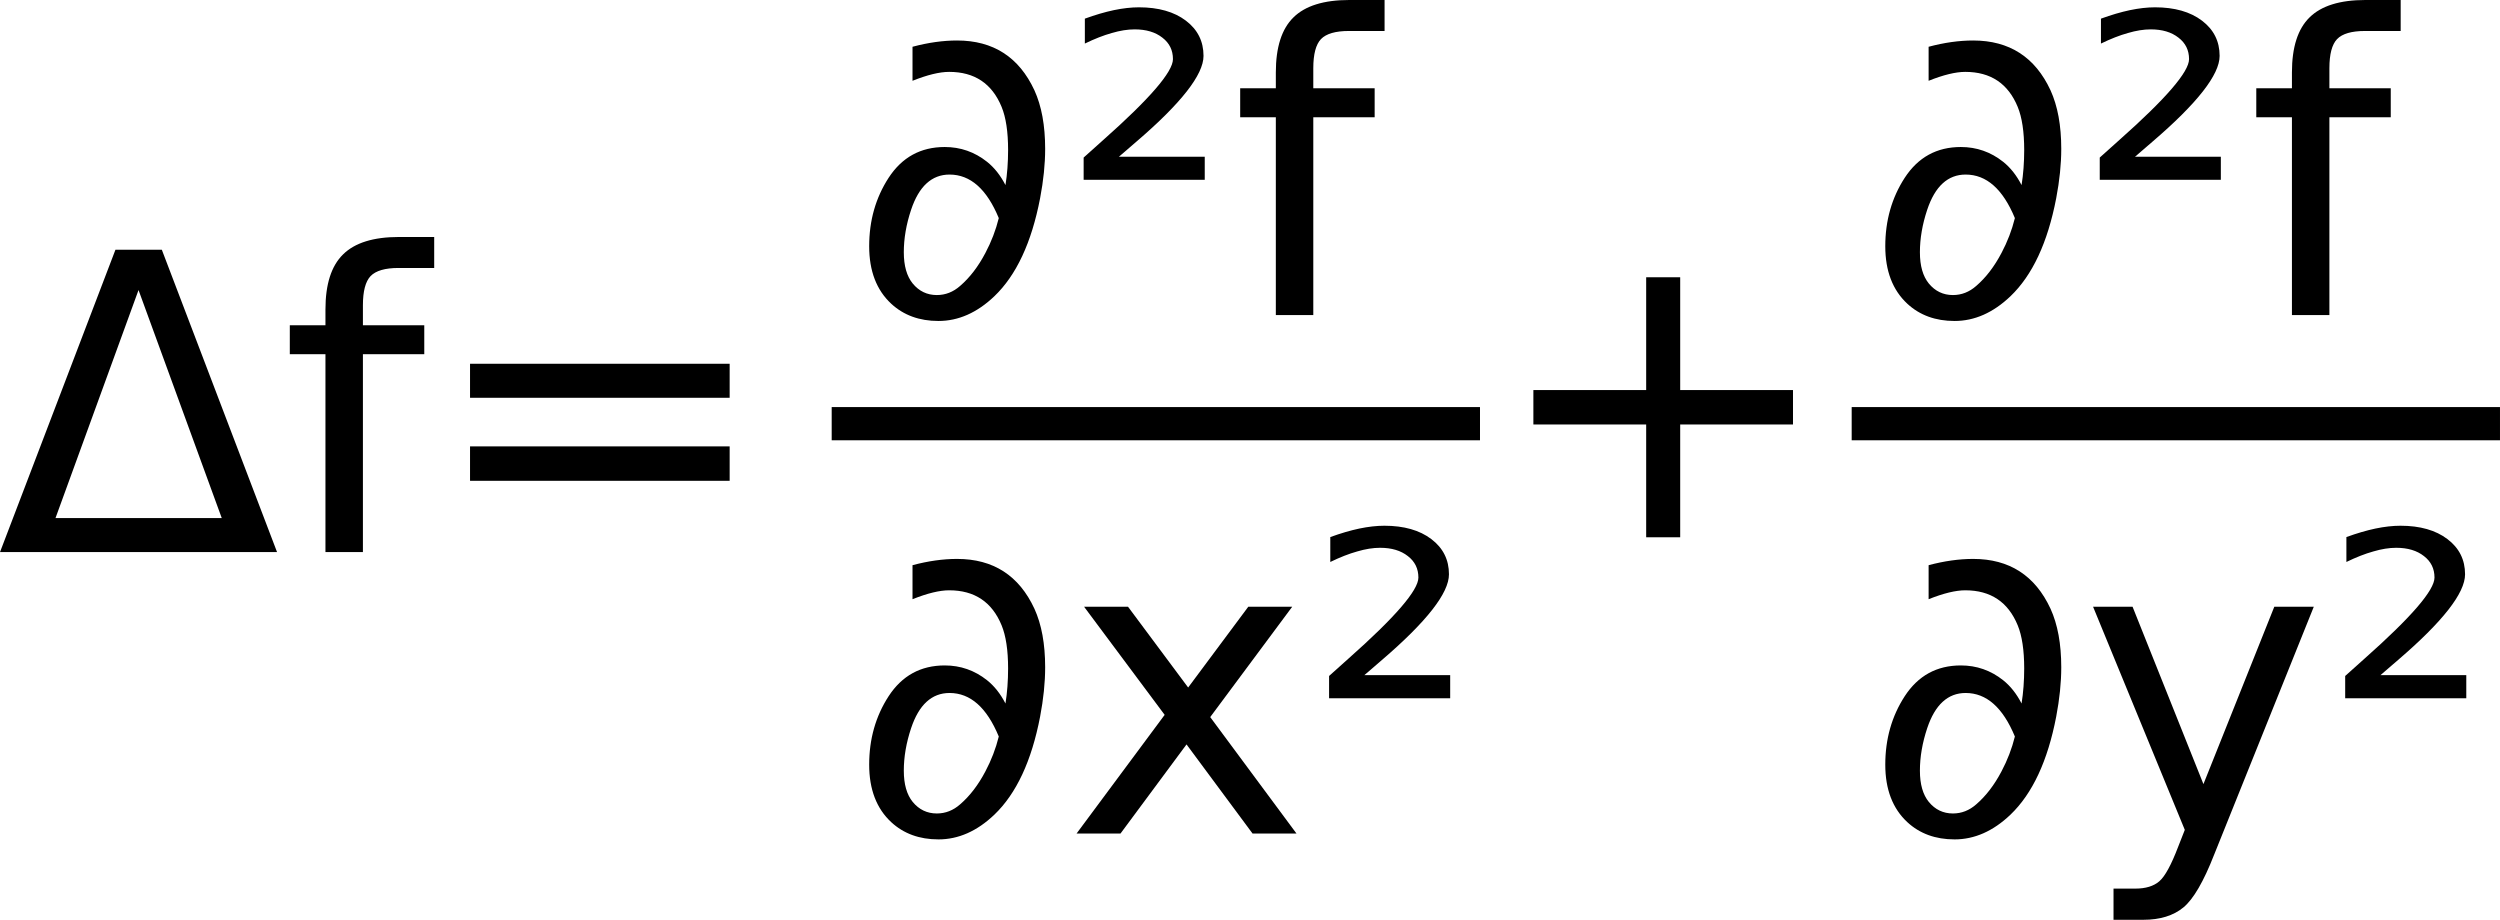 <?xml version="1.0" encoding="UTF-8" standalone="no"?> <svg xmlns:dc="http://purl.org/dc/elements/1.1/" xmlns:cc="http://creativecommons.org/ns#" xmlns:rdf="http://www.w3.org/1999/02/22-rdf-syntax-ns#" xmlns:svg="http://www.w3.org/2000/svg" xmlns="http://www.w3.org/2000/svg" version="1.1" id="svg2" viewBox="0 0 241.114 88.711" height="25.036mm" width="68.048mm"> <defs id="defs4" /> <g transform="translate(-203.741,-153.4)" id="layer1"> <g id="text4136" style="font-style:normal;font-weight:normal;font-size:40px;line-height:125%;font-family:sans-serif;letter-spacing:0px;word-spacing:0px;fill:#000000;fill-opacity:1;stroke:none;stroke-width:1px;stroke-linecap:butt;stroke-linejoin:miter;stroke-opacity:1"> <path id="path4145" d="m 294.249,184.357 q -2.754,0 -4.551,-1.66 -2.129,-1.973 -2.129,-5.547 0,-3.711 1.875,-6.602 1.934,-2.969 5.41,-2.969 2.285,0 4.082,1.426 1.055,0.84 1.777,2.246 0.254,-1.582 0.254,-3.379 0,-2.637 -0.625,-4.16 -1.387,-3.379 -5.059,-3.379 -1.387,0 -3.535,0.859 l 0,-3.281 q 2.266,-0.605 4.297,-0.605 5.234,0 7.461,4.805 1.035,2.266 1.035,5.645 0,2.207 -0.488,4.766 -1.23,6.406 -4.414,9.453 -2.5,2.383 -5.391,2.383 z m -3.34,-6.621 q 0,1.953 0.859,3.008 0.918,1.113 2.324,1.113 1.25,0 2.246,-0.879 1.406,-1.211 2.441,-3.184 0.859,-1.621 1.289,-3.359 -1.738,-4.199 -4.746,-4.199 -2.578,0 -3.711,3.398 -0.703,2.109 -0.703,4.102 z" /> <path id="path4147" d="m 311.652,168.517 8.281,0 0,2.227 -11.68,0 0,-2.148 q 0.664,-0.605 1.895,-1.699 6.719,-5.957 6.719,-7.793 0,-1.289 -1.016,-2.07 -1.016,-0.801 -2.676,-0.801 -1.016,0 -2.207,0.352 -1.191,0.332 -2.598,1.016 l 0,-2.402 q 1.504,-0.547 2.793,-0.82 1.309,-0.273 2.422,-0.273 2.832,0 4.531,1.289 1.699,1.289 1.699,3.398 0,2.715 -6.465,8.262 -1.094,0.938 -1.699,1.465 z" /> <path id="path4149" d="m 337.277,153.4 0,2.988 -3.438,0 q -1.934,0 -2.695,0.781 -0.742,0.781 -0.742,2.812 l 0,1.934 5.918,0 0,2.793 -5.918,0 0,19.082 -3.613,0 0,-19.082 -3.438,0 0,-2.793 3.438,0 0,-1.523 q 0,-3.652 1.699,-5.312 1.699,-1.68 5.391,-1.68 l 3.398,0 z" /> <path id="path4151" d="m 294.249,234.357 q -2.754,0 -4.551,-1.66 -2.129,-1.973 -2.129,-5.547 0,-3.711 1.875,-6.602 1.934,-2.969 5.41,-2.969 2.285,0 4.082,1.426 1.055,0.84 1.777,2.246 0.254,-1.582 0.254,-3.379 0,-2.637 -0.625,-4.16 -1.387,-3.379 -5.059,-3.379 -1.387,0 -3.535,0.859 l 0,-3.281 q 2.266,-0.605 4.297,-0.605 5.234,0 7.461,4.805 1.035,2.266 1.035,5.645 0,2.207 -0.488,4.766 -1.23,6.406 -4.414,9.453 -2.5,2.383 -5.391,2.383 z m -3.34,-6.621 q 0,1.953 0.859,3.008 0.918,1.113 2.324,1.113 1.25,0 2.246,-0.879 1.406,-1.211 2.441,-3.184 0.859,-1.621 1.289,-3.359 -1.738,-4.199 -4.746,-4.199 -2.578,0 -3.711,3.398 -0.703,2.109 -0.703,4.102 z" /> <path id="path4153" d="m 328.371,211.916 -7.91,10.645 8.32,11.23 -4.238,0 -6.367,-8.594 -6.367,8.594 -4.238,0 8.496,-11.445 -7.773,-10.43 4.238,0 5.801,7.793 5.801,-7.793 4.238,0 z" /> <path id="path4155" d="m 335.324,218.517 8.281,0 0,2.227 -11.68,0 0,-2.148 q 0.664,-0.605 1.895,-1.699 6.719,-5.957 6.719,-7.793 0,-1.289 -1.016,-2.07 -1.016,-0.801 -2.676,-0.801 -1.016,0 -2.207,0.352 -1.191,0.332 -2.598,1.016 l 0,-2.402 q 1.504,-0.547 2.793,-0.82 1.309,-0.273 2.422,-0.273 2.832,0 4.531,1.289 1.699,1.289 1.699,3.398 0,2.715 -6.465,8.262 -1.094,0.938 -1.699,1.465 z" /> </g> <g id="text4142" style="font-style:normal;font-weight:normal;font-size:40px;line-height:125%;font-family:sans-serif;letter-spacing:0px;word-spacing:0px;fill:#000000;fill-opacity:1;stroke:none;stroke-width:1px;stroke-linecap:butt;stroke-linejoin:miter;stroke-opacity:1"> <path id="path4158" d="m 392.249,184.357 q -2.754,0 -4.551,-1.66 -2.129,-1.973 -2.129,-5.547 0,-3.711 1.875,-6.602 1.934,-2.969 5.41,-2.969 2.285,0 4.082,1.426 1.055,0.84 1.777,2.246 0.254,-1.582 0.254,-3.379 0,-2.637 -0.625,-4.16 -1.387,-3.379 -5.059,-3.379 -1.387,0 -3.535,0.859 l 0,-3.281 q 2.266,-0.605 4.297,-0.605 5.234,0 7.461,4.805 1.035,2.266 1.035,5.645 0,2.207 -0.488,4.766 -1.23,6.406 -4.414,9.453 -2.5,2.383 -5.391,2.383 z m -3.34,-6.621 q 0,1.953 0.859,3.008 0.918,1.113 2.324,1.113 1.25,0 2.246,-0.879 1.406,-1.211 2.441,-3.184 0.859,-1.621 1.289,-3.359 -1.738,-4.199 -4.746,-4.199 -2.578,0 -3.711,3.398 -0.703,2.109 -0.703,4.102 z" /> <path id="path4160" d="m 409.652,168.517 8.281,0 0,2.227 -11.68,0 0,-2.148 q 0.664,-0.605 1.895,-1.699 6.719,-5.957 6.719,-7.793 0,-1.289 -1.016,-2.07 -1.016,-0.801 -2.676,-0.801 -1.016,0 -2.207,0.352 -1.191,0.332 -2.598,1.016 l 0,-2.402 q 1.504,-0.547 2.793,-0.82 1.309,-0.273 2.422,-0.273 2.832,0 4.531,1.289 1.699,1.289 1.699,3.398 0,2.715 -6.465,8.262 -1.094,0.938 -1.699,1.465 z" /> <path id="path4162" d="m 435.277,153.4 0,2.988 -3.438,0 q -1.934,0 -2.695,0.781 -0.742,0.781 -0.742,2.812 l 0,1.934 5.918,0 0,2.793 -5.918,0 0,19.082 -3.613,0 0,-19.082 -3.438,0 0,-2.793 3.438,0 0,-1.523 q 0,-3.652 1.699,-5.312 1.699,-1.68 5.391,-1.68 l 3.398,0 z" /> <path id="path4164" d="m 392.249,234.357 q -2.754,0 -4.551,-1.66 -2.129,-1.973 -2.129,-5.547 0,-3.711 1.875,-6.602 1.934,-2.969 5.41,-2.969 2.285,0 4.082,1.426 1.055,0.84 1.777,2.246 0.254,-1.582 0.254,-3.379 0,-2.637 -0.625,-4.16 -1.387,-3.379 -5.059,-3.379 -1.387,0 -3.535,0.859 l 0,-3.281 q 2.266,-0.605 4.297,-0.605 5.234,0 7.461,4.805 1.035,2.266 1.035,5.645 0,2.207 -0.488,4.766 -1.23,6.406 -4.414,9.453 -2.5,2.383 -5.391,2.383 z m -3.34,-6.621 q 0,1.953 0.859,3.008 0.918,1.113 2.324,1.113 1.25,0 2.246,-0.879 1.406,-1.211 2.441,-3.184 0.859,-1.621 1.289,-3.359 -1.738,-4.199 -4.746,-4.199 -2.578,0 -3.711,3.398 -0.703,2.109 -0.703,4.102 z" /> <path id="path4166" d="m 417.289,235.822 q -1.523,3.906 -2.969,5.098 -1.445,1.191 -3.867,1.191 l -2.871,0 0,-3.008 2.109,0 q 1.484,0 2.305,-0.703 0.82,-0.703 1.816,-3.32 l 0.645,-1.641 -8.848,-21.523 3.809,0 6.836,17.109 6.836,-17.109 3.809,0 -9.609,23.906 z" /> <path id="path4168" d="m 433.324,218.517 8.281,0 0,2.227 -11.68,0 0,-2.148 q 0.664,-0.605 1.895,-1.699 6.719,-5.957 6.719,-7.793 0,-1.289 -1.016,-2.07 -1.016,-0.801 -2.676,-0.801 -1.016,0 -2.207,0.352 -1.191,0.332 -2.598,1.016 l 0,-2.402 q 1.504,-0.547 2.793,-0.82 1.309,-0.273 2.422,-0.273 2.832,0 4.531,1.289 1.699,1.289 1.699,3.398 0,2.715 -6.465,8.262 -1.094,0.938 -1.699,1.465 z" /> </g> <g id="text4148" style="font-style:normal;font-weight:normal;font-size:40px;line-height:125%;font-family:sans-serif;letter-spacing:0px;word-spacing:0px;fill:#000000;fill-opacity:1;stroke:none;stroke-width:1px;stroke-linecap:butt;stroke-linejoin:miter;stroke-opacity:1"> <path id="path4171" d="m 217.1,181.374 -8.008,21.992 16.035,0 -8.027,-21.992 z m -13.359,25.273 11.133,-29.16 4.473,0 11.113,29.16 -26.719,0 z" /> <path id="path4173" d="m 245.616,176.257 0,2.988 -3.438,0 q -1.934,0 -2.695,0.781 -0.742,0.781 -0.742,2.812 l 0,1.934 5.918,0 0,2.793 -5.918,0 0,19.082 -3.613,0 0,-19.082 -3.438,0 0,-2.793 3.438,0 0,-1.523 q 0,-3.652 1.699,-5.312 1.699,-1.68 5.391,-1.68 l 3.398,0 z" /> <path id="path4175" d="m 249.073,188.484 25.039,0 0,3.281 -25.039,0 0,-3.281 z m 0,7.969 25.039,0 0,3.32 -25.039,0 0,-3.32 z" /> </g> <path d="m 283.953,192.661 62.527,0 0,3.203 -62.527,0 z" style="font-style:normal;font-weight:normal;font-size:medium;line-height:125%;font-family:sans-serif;letter-spacing:0px;word-spacing:0px;fill:#000000;fill-opacity:1;stroke:none;stroke-width:1px;stroke-linecap:butt;stroke-linejoin:miter;stroke-opacity:1" id="path4157" /> <path d="m 365.789,180.141 0,10.879 10.879,0 0,3.32 -10.879,0 0,10.879 -3.281,0 0,-10.879 -10.879,0 0,-3.32 10.879,0 0,-10.879 z" style="font-style:normal;font-weight:normal;font-size:medium;line-height:125%;font-family:sans-serif;letter-spacing:0px;word-spacing:0px;fill:#000000;fill-opacity:1;stroke:none;stroke-width:1px;stroke-linecap:butt;stroke-linejoin:miter;stroke-opacity:1" id="path4159" /> <path d="m 382.328,192.661 62.527,0 0,3.203 -62.527,0 z" style="font-style:normal;font-weight:normal;font-size:medium;line-height:125%;font-family:sans-serif;letter-spacing:0px;word-spacing:0px;fill:#000000;fill-opacity:1;stroke:none;stroke-width:1px;stroke-linecap:butt;stroke-linejoin:miter;stroke-opacity:1" id="path4161" /> </g> </svg> 